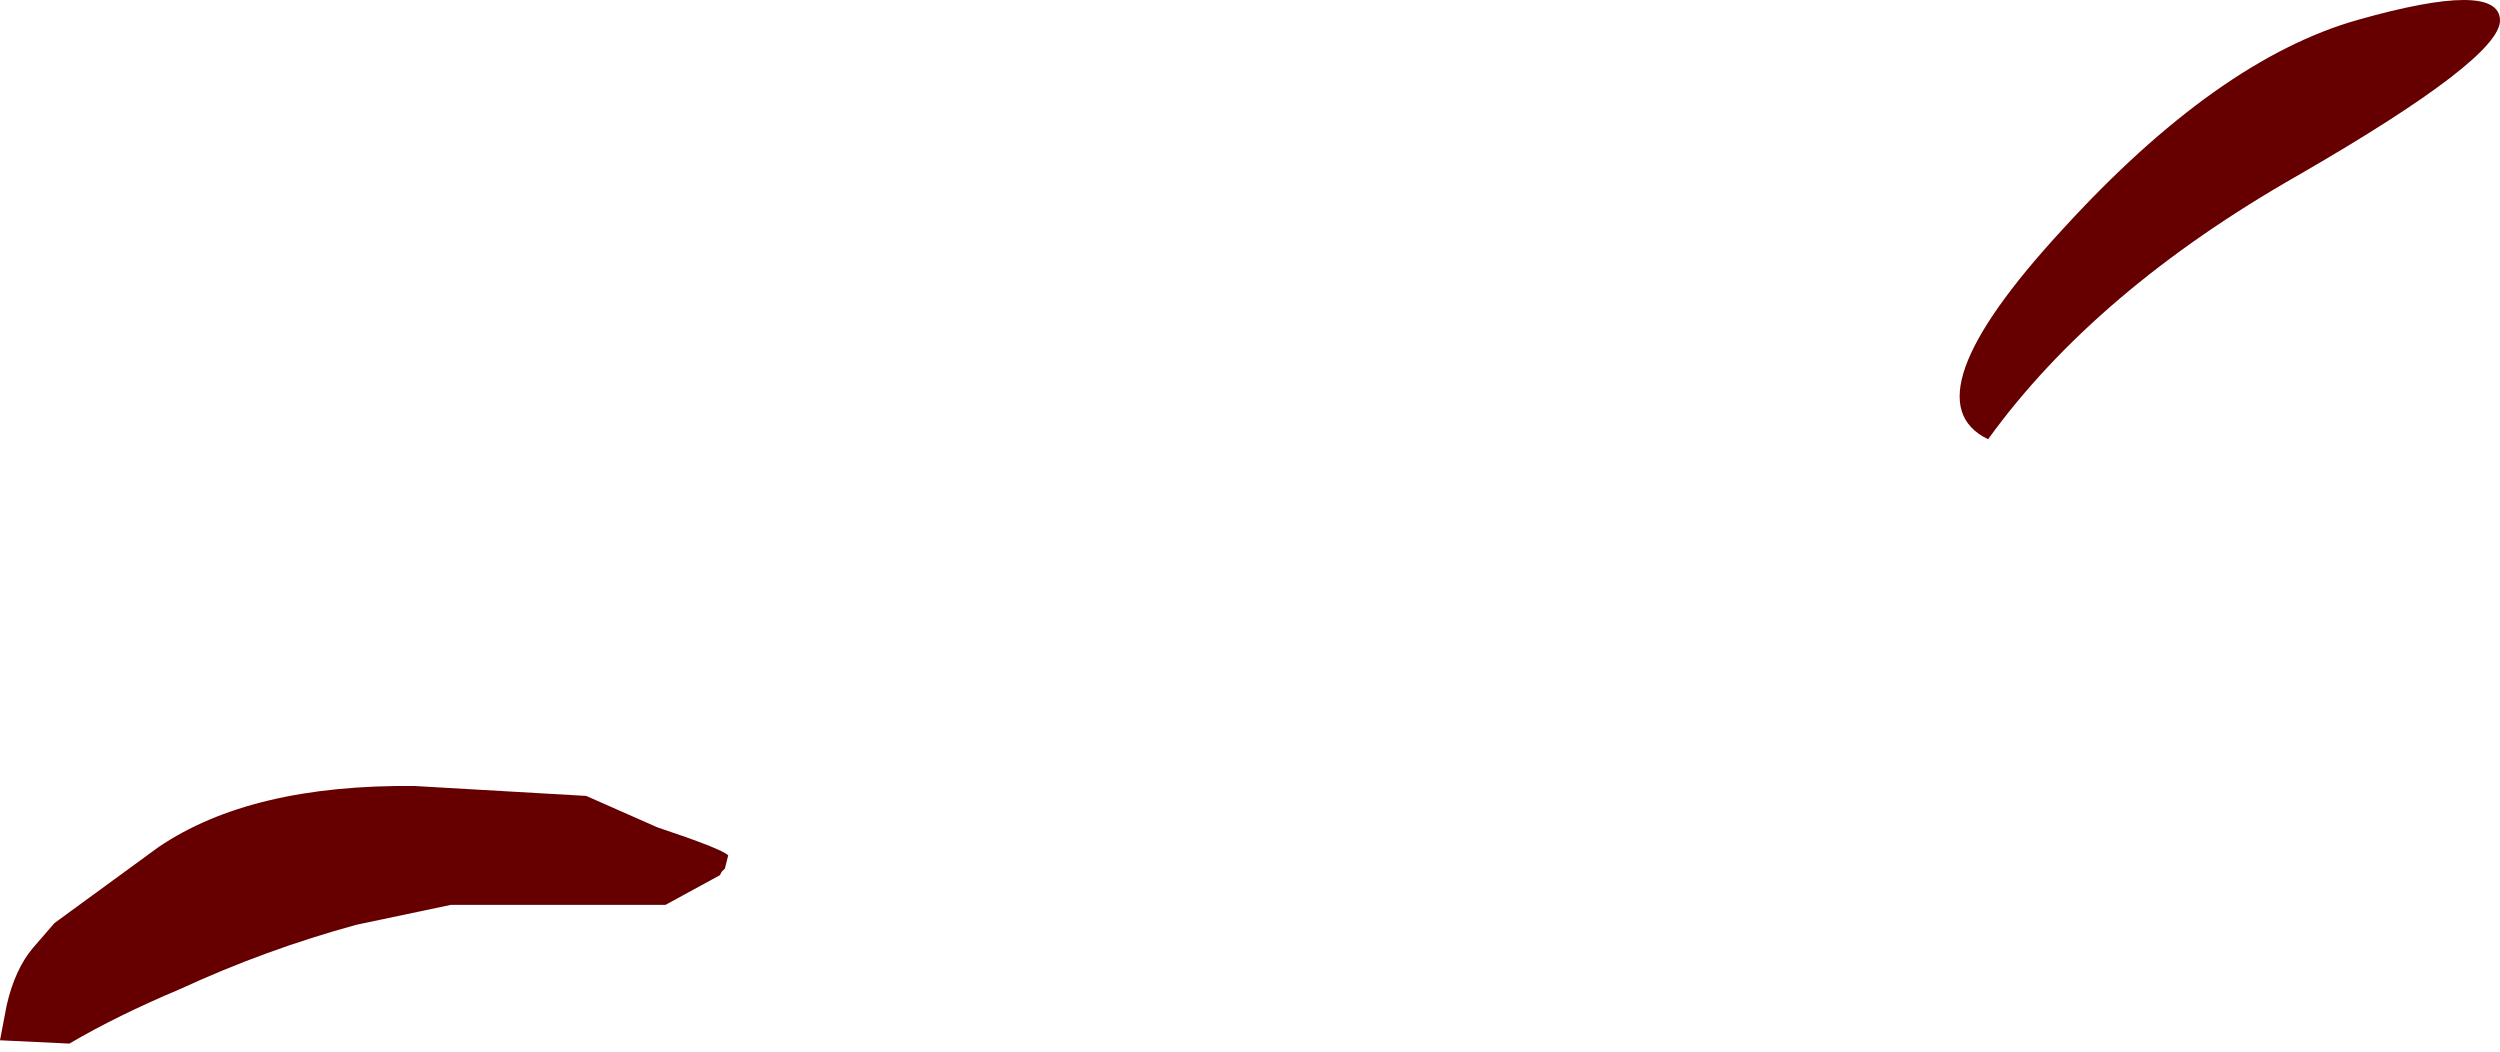<?xml version="1.0" encoding="UTF-8" standalone="no"?>
<svg xmlns:xlink="http://www.w3.org/1999/xlink" height="31.85px" width="75.7px" xmlns="http://www.w3.org/2000/svg">
  <g transform="matrix(1.0, 0.0, 0.0, 1.0, 36.05, 18.55)">
    <path d="M39.65 -17.95 Q39.7 -16.8 33.55 -13.25 27.4 -9.75 24.15 -5.25 21.65 -6.45 26.4 -11.6 31.1 -16.75 35.35 -17.95 39.6 -19.15 39.65 -17.95 M-14.25 7.95 L-15.9 8.85 -22.4 8.85 -25.25 9.45 Q-28.0 10.2 -30.6 11.4 -32.5 12.2 -33.95 13.05 L-36.05 12.95 -35.85 11.9 Q-35.6 10.8 -35.05 10.15 L-34.4 9.4 -31.25 7.1 Q-28.45 5.2 -23.5 5.25 L-18.3 5.55 -16.15 6.5 Q-14.2 7.15 -14.0 7.35 L-14.1 7.75 -14.2 7.85 -14.25 7.95" fill="#660000" fill-rule="evenodd" stroke="none"/>
  </g>
</svg>
